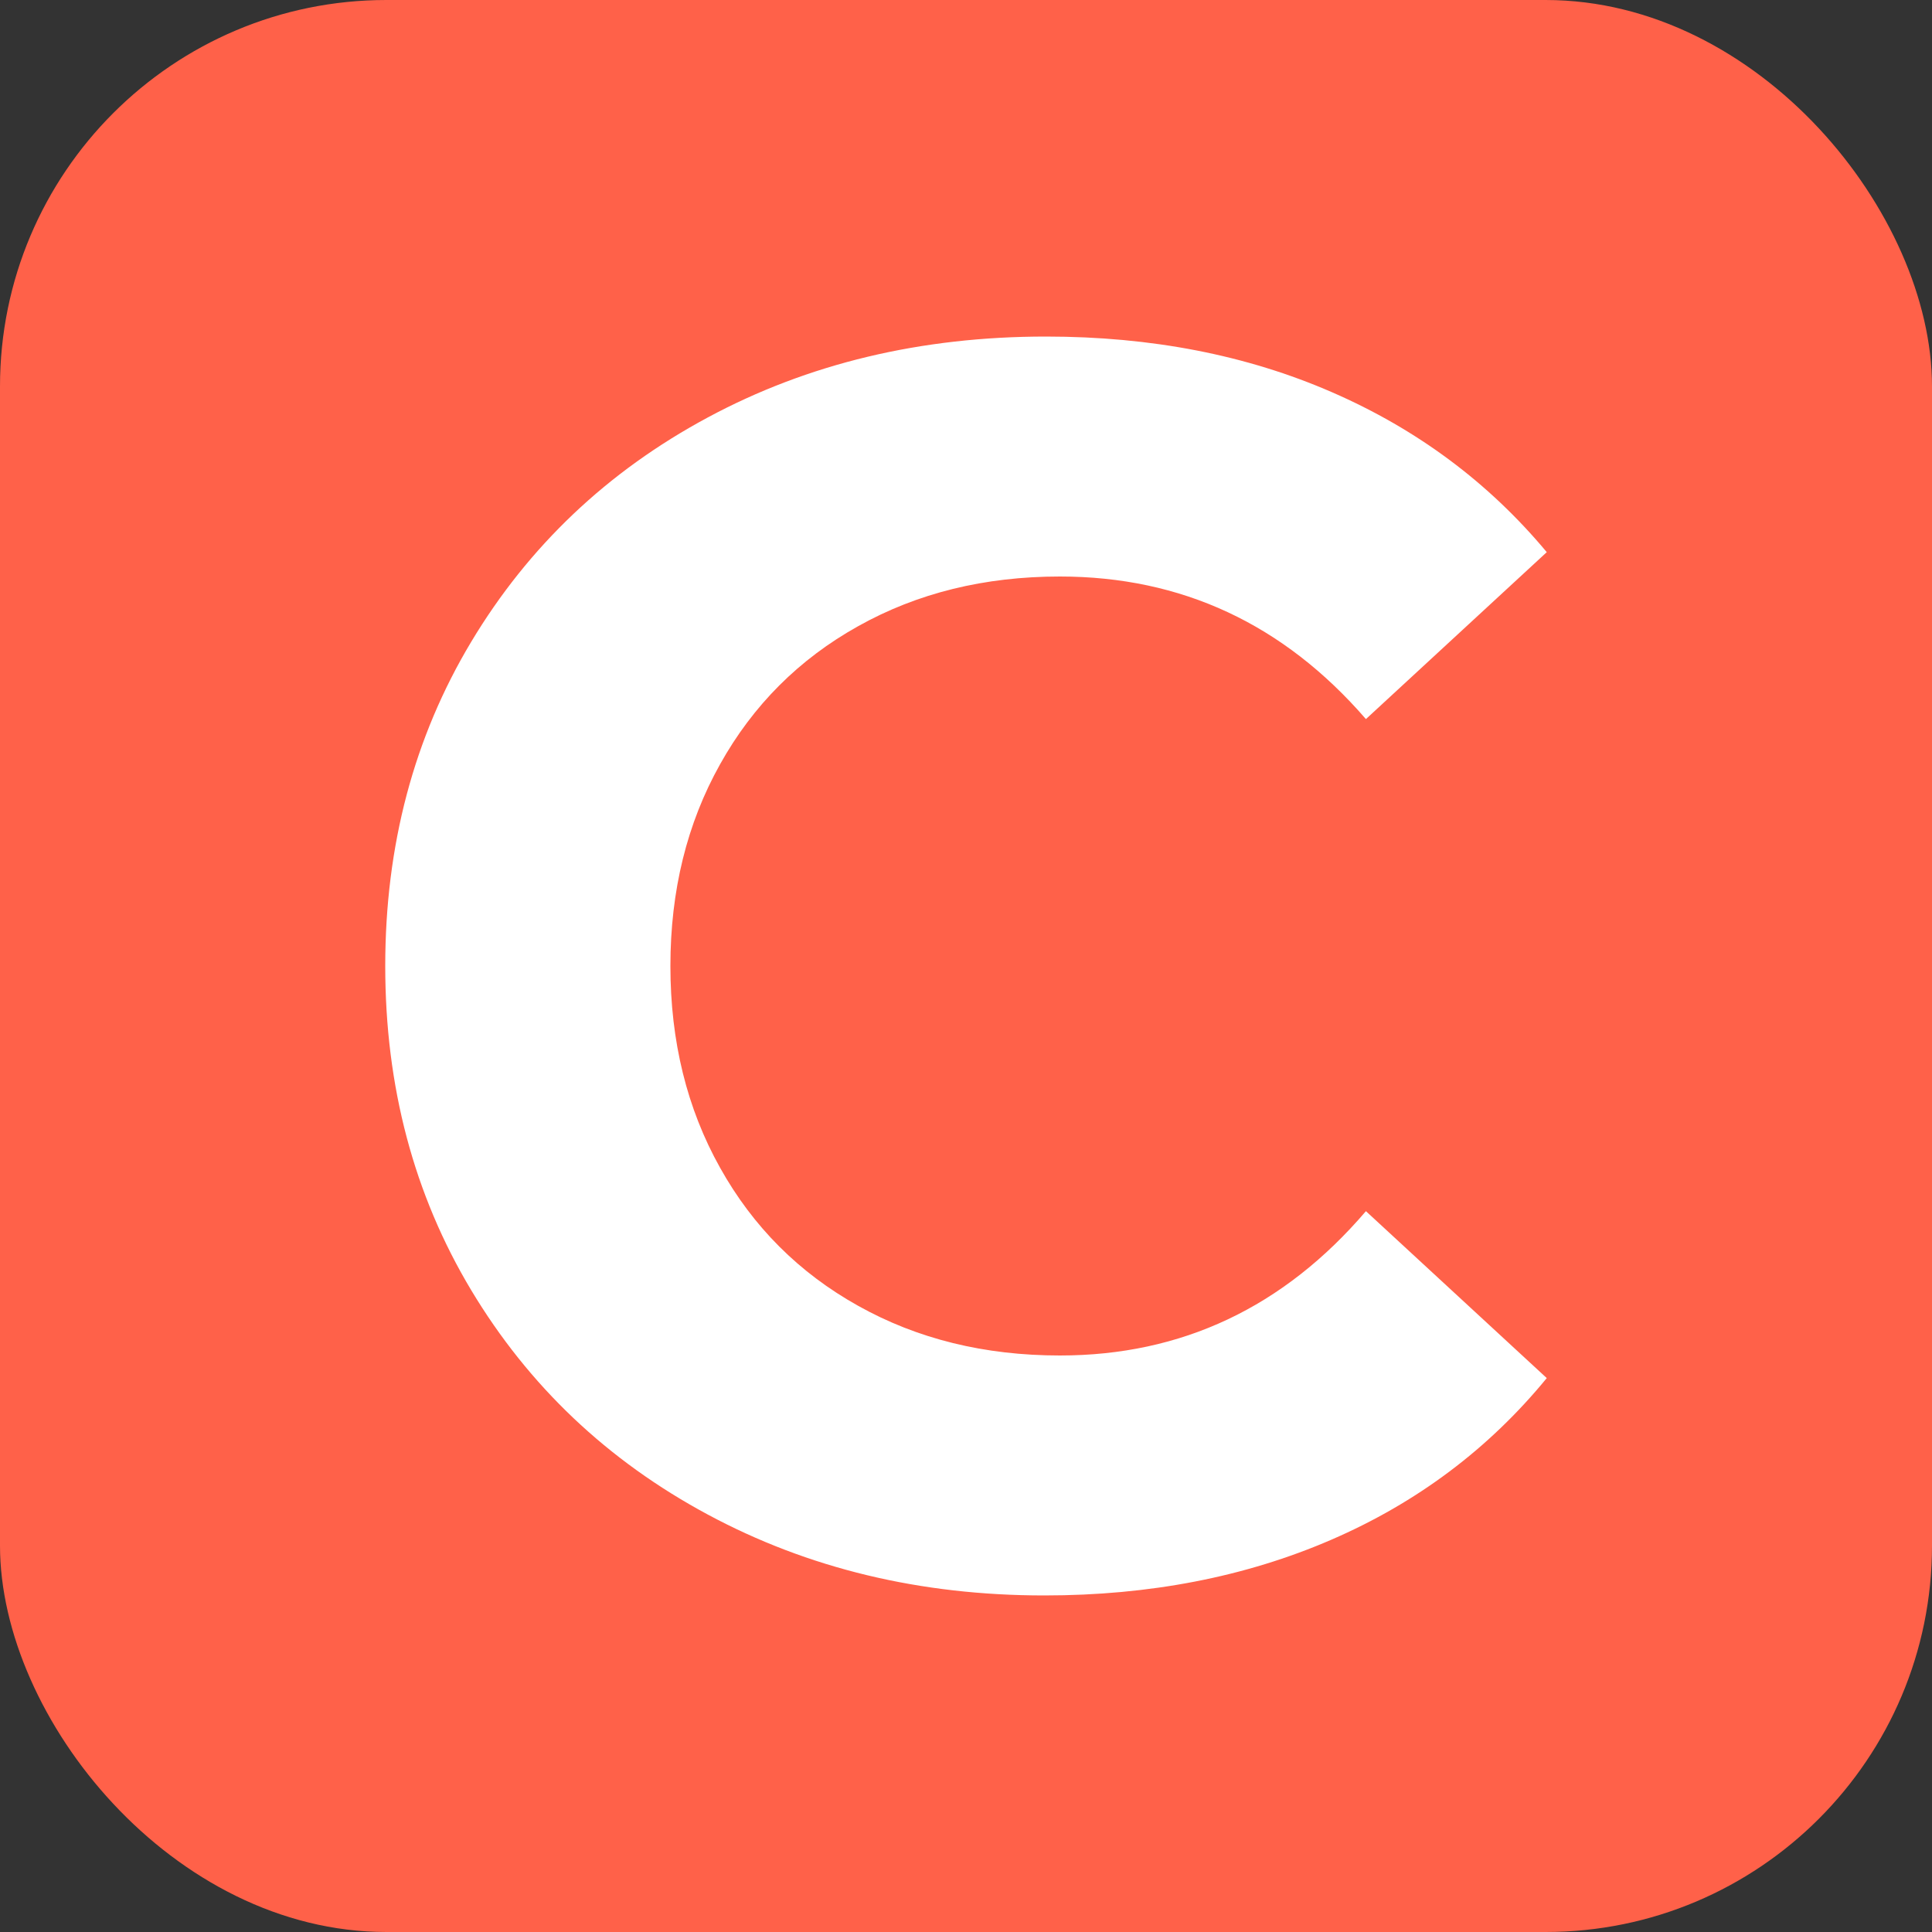 <?xml version="1.0" encoding="UTF-8"?> <svg xmlns="http://www.w3.org/2000/svg" width="256" height="256" viewBox="0 0 100 100"><rect x="0" y="0" width="100" height="100" fill="#333333" stroke="none"/><rect width="100" height="100" rx="20" fill="#ff6149"></rect><path d="M54.05 82.58Q44.42 82.58 36.63 78.39Q28.85 74.21 24.39 66.78Q19.94 59.36 19.94 50L19.94 50Q19.94 40.64 24.39 33.22Q28.85 25.79 36.63 21.61Q44.42 17.42 54.14 17.42L54.14 17.42Q62.33 17.42 68.94 20.30Q75.56 23.18 80.06 28.58L80.06 28.58L70.70 37.22Q64.31 29.84 54.86 29.84L54.86 29.84Q49.01 29.84 44.42 32.41Q39.83 34.97 37.27 39.56Q34.70 44.15 34.70 50L34.70 50Q34.70 55.85 37.27 60.44Q39.83 65.03 44.42 67.59Q49.01 70.16 54.86 70.16L54.86 70.16Q64.31 70.16 70.70 62.69L70.70 62.69L80.06 71.33Q75.56 76.82 68.90 79.70Q62.24 82.58 54.05 82.58L54.05 82.58Z" fill="#ffffff"></path></svg> 